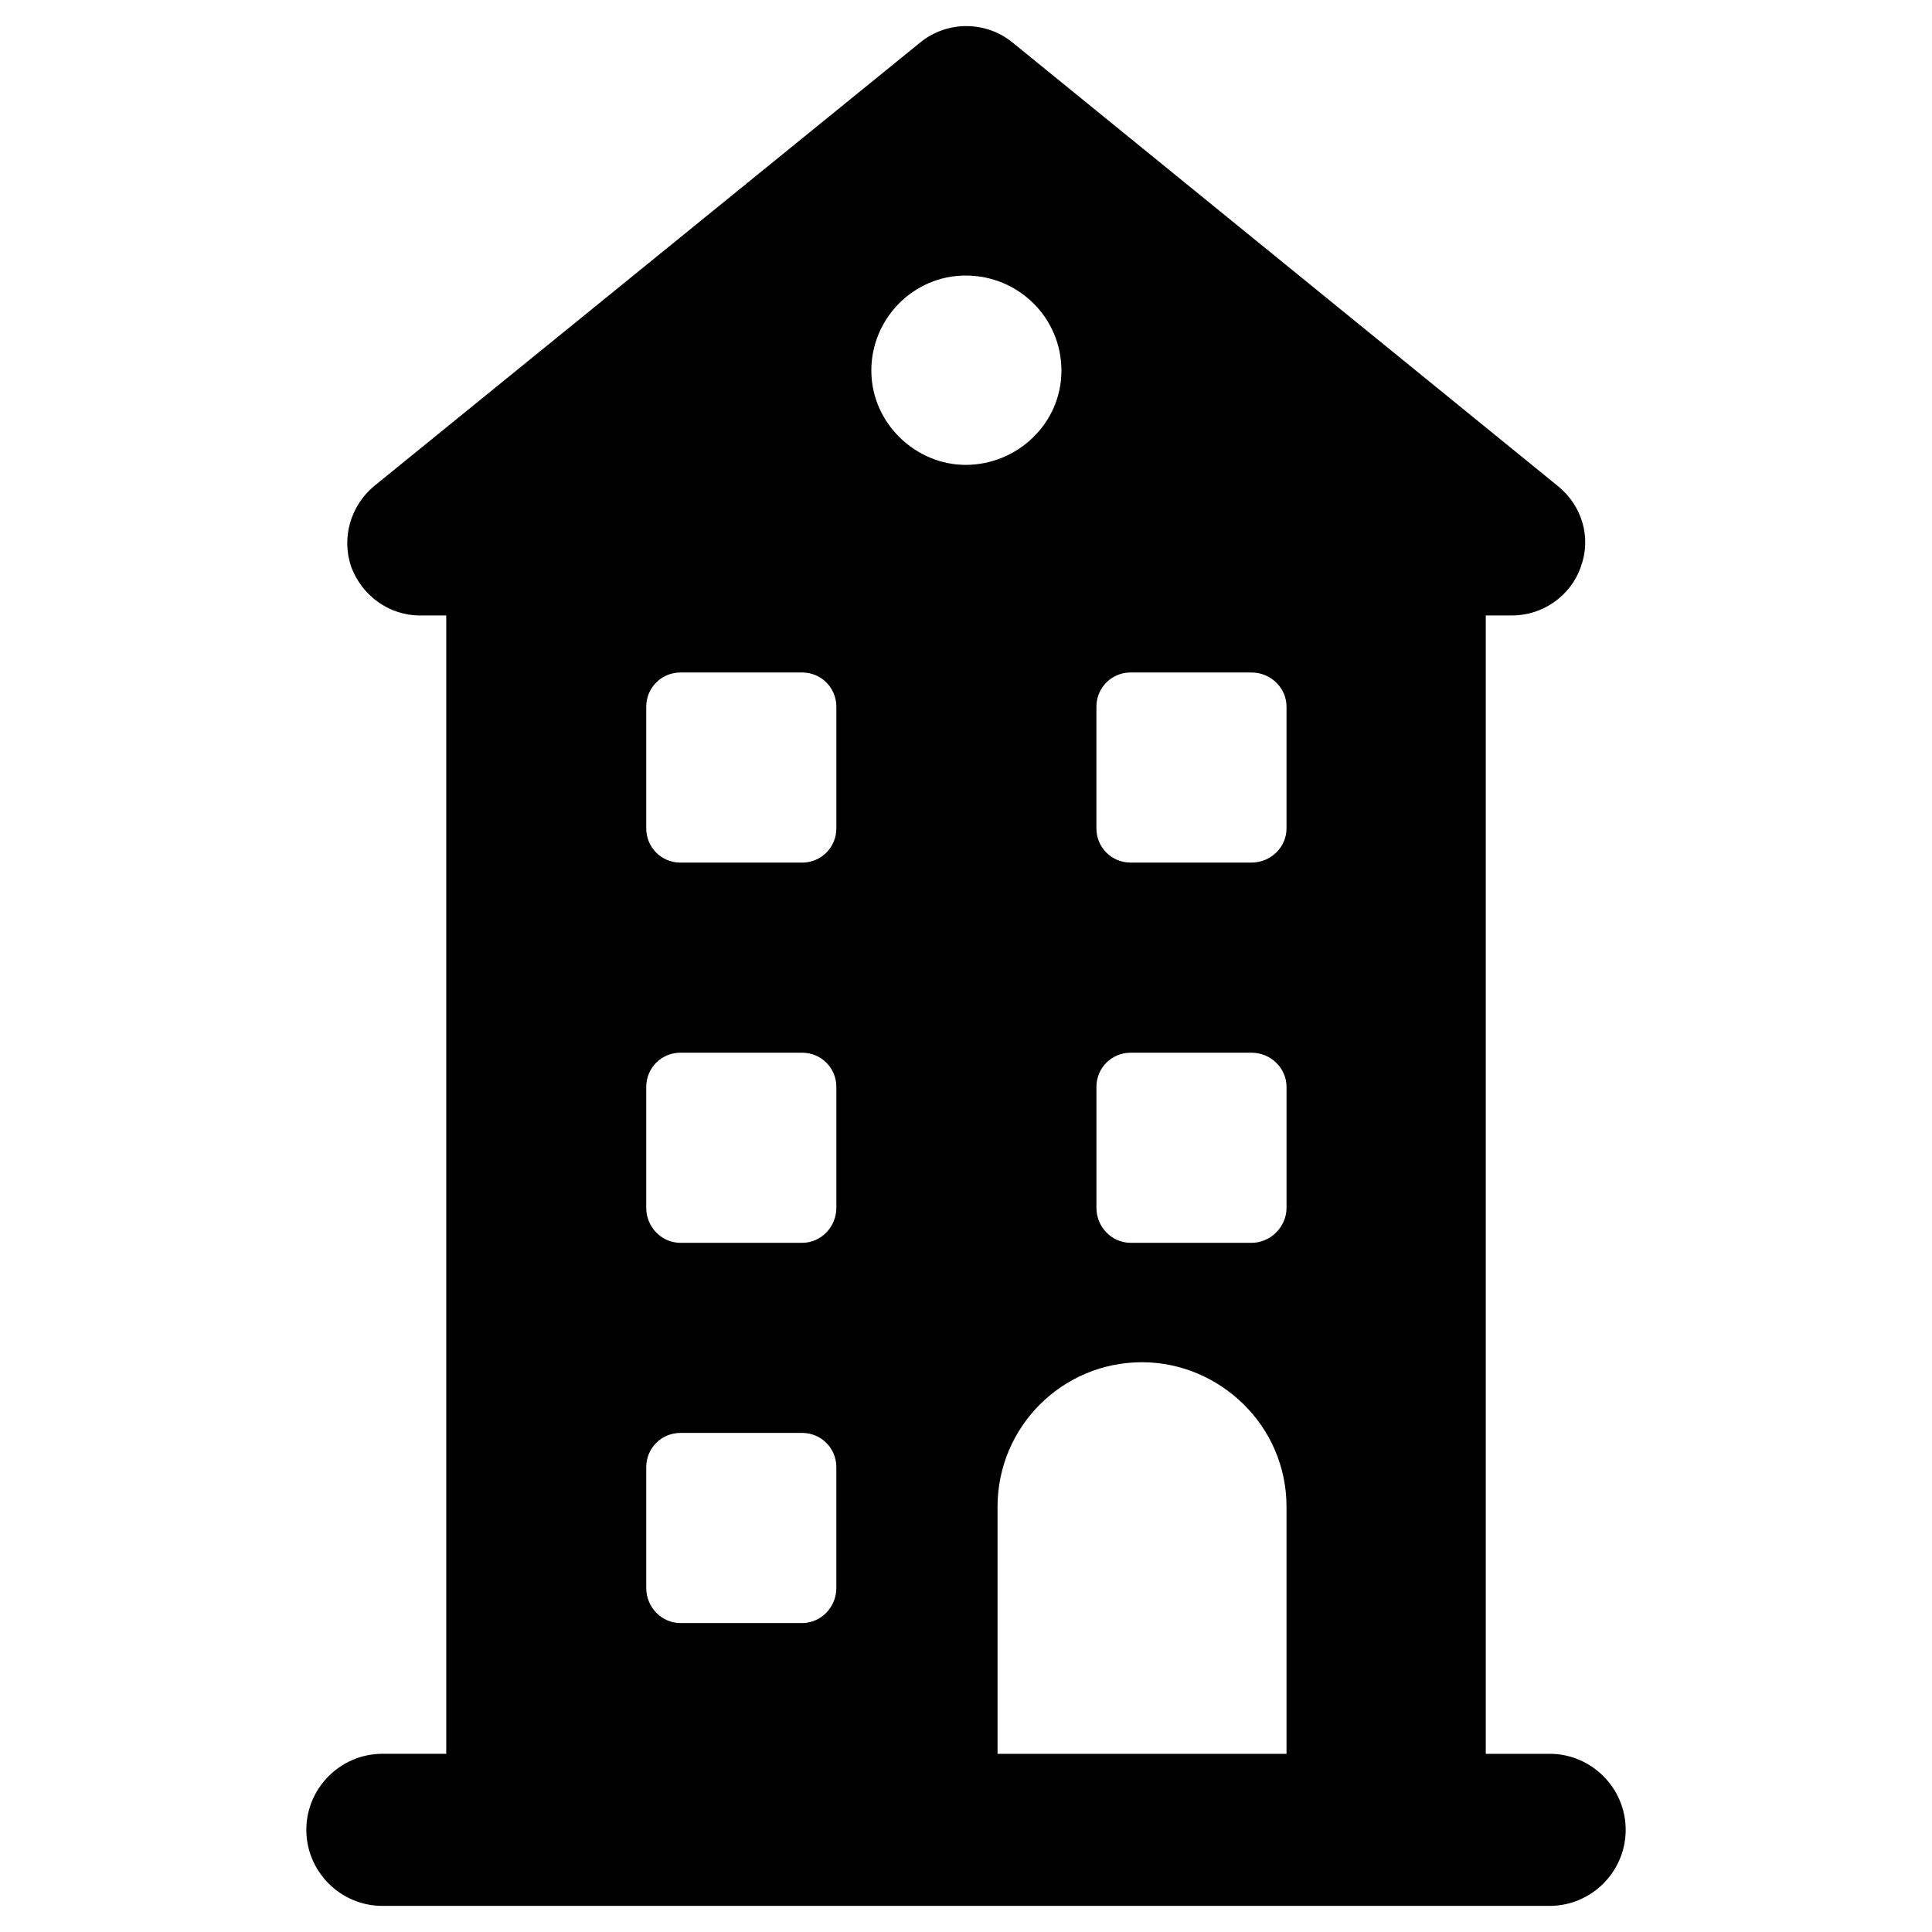 <?xml version="1.0" encoding="UTF-8"?>
<!-- Uploaded to: SVG Repo, www.svgrepo.com, Generator: SVG Repo Mixer Tools -->
<svg fill="#000000" width="800px" height="800px" version="1.1" viewBox="144 144 512 512" xmlns="http://www.w3.org/2000/svg">
 <path d="m554.67 608.78h-16.926v-301.68h7.055c8.062 0 15.52-5.238 18.137-12.898 2.82-7.656 0.402-16.121-6.047-21.363l-144.7-117.69c-7.055-5.644-17.129-5.644-24.184 0l-144.89 117.69c-6.246 5.242-8.664 13.703-6.047 21.363 2.82 7.656 10.078 12.898 18.137 12.898h7.055v301.68l-16.93-0.004c-11.082 0-20.152 9.066-20.152 20.152 0 11.082 9.07 20.152 20.152 20.152h309.34c11.086 0 20.152-9.07 20.152-20.152 0-11.086-9.066-20.152-20.152-20.152zm-154.77-391.76c14.105 0 25.391 11.285 25.391 25.191 0 14.047-11.727 24.988-25.391 24.988-13.18 0-24.988-10.996-24.988-24.988 0-13.906 11.285-25.191 24.988-25.191zm43.73 205.96h32.043c5.039 0 9.27 4.031 9.27 9.07v32.043c0 5.039-4.234 9.27-9.27 9.27l-32.043-0.004c-5.039 0-9.066-4.231-9.066-9.27v-32.043c-0.004-5.035 4.027-9.066 9.066-9.066zm-9.07-59.449v-32.246c0-5.039 4.031-9.07 9.066-9.07h32.043c5.039 0 9.27 4.031 9.27 9.07v32.242c0 5.039-4.234 9.07-9.27 9.07h-32.039c-5.039 0-9.07-4.031-9.07-9.066zm-77.988 109.83h-32.242c-5.039 0-9.07-4.231-9.07-9.27v-32.043c0-5.039 4.031-9.07 9.07-9.07h32.246c5.039 0 9.066 4.031 9.066 9.07v32.043c-0.004 5.039-4.031 9.27-9.07 9.27zm9.066 59.449v32.043c0 5.039-4.031 9.27-9.066 9.27h-32.242c-5.039 0-9.07-4.231-9.07-9.27v-32.043c0-5.039 4.031-9.07 9.07-9.07h32.246c5.035 0.004 9.062 4.035 9.062 9.07zm-9.066-160.21h-32.242c-5.039 0-9.07-4.031-9.07-9.07v-32.242c0-5.039 4.031-9.07 9.07-9.07h32.246c5.039 0 9.066 4.031 9.066 9.07v32.242c-0.004 5.039-4.031 9.07-9.07 9.07zm51.789 236.19v-65.496c0-21.16 17.129-38.289 38.289-38.289 20.359 0 38.289 16.609 38.289 38.289v65.496z"/>
</svg>